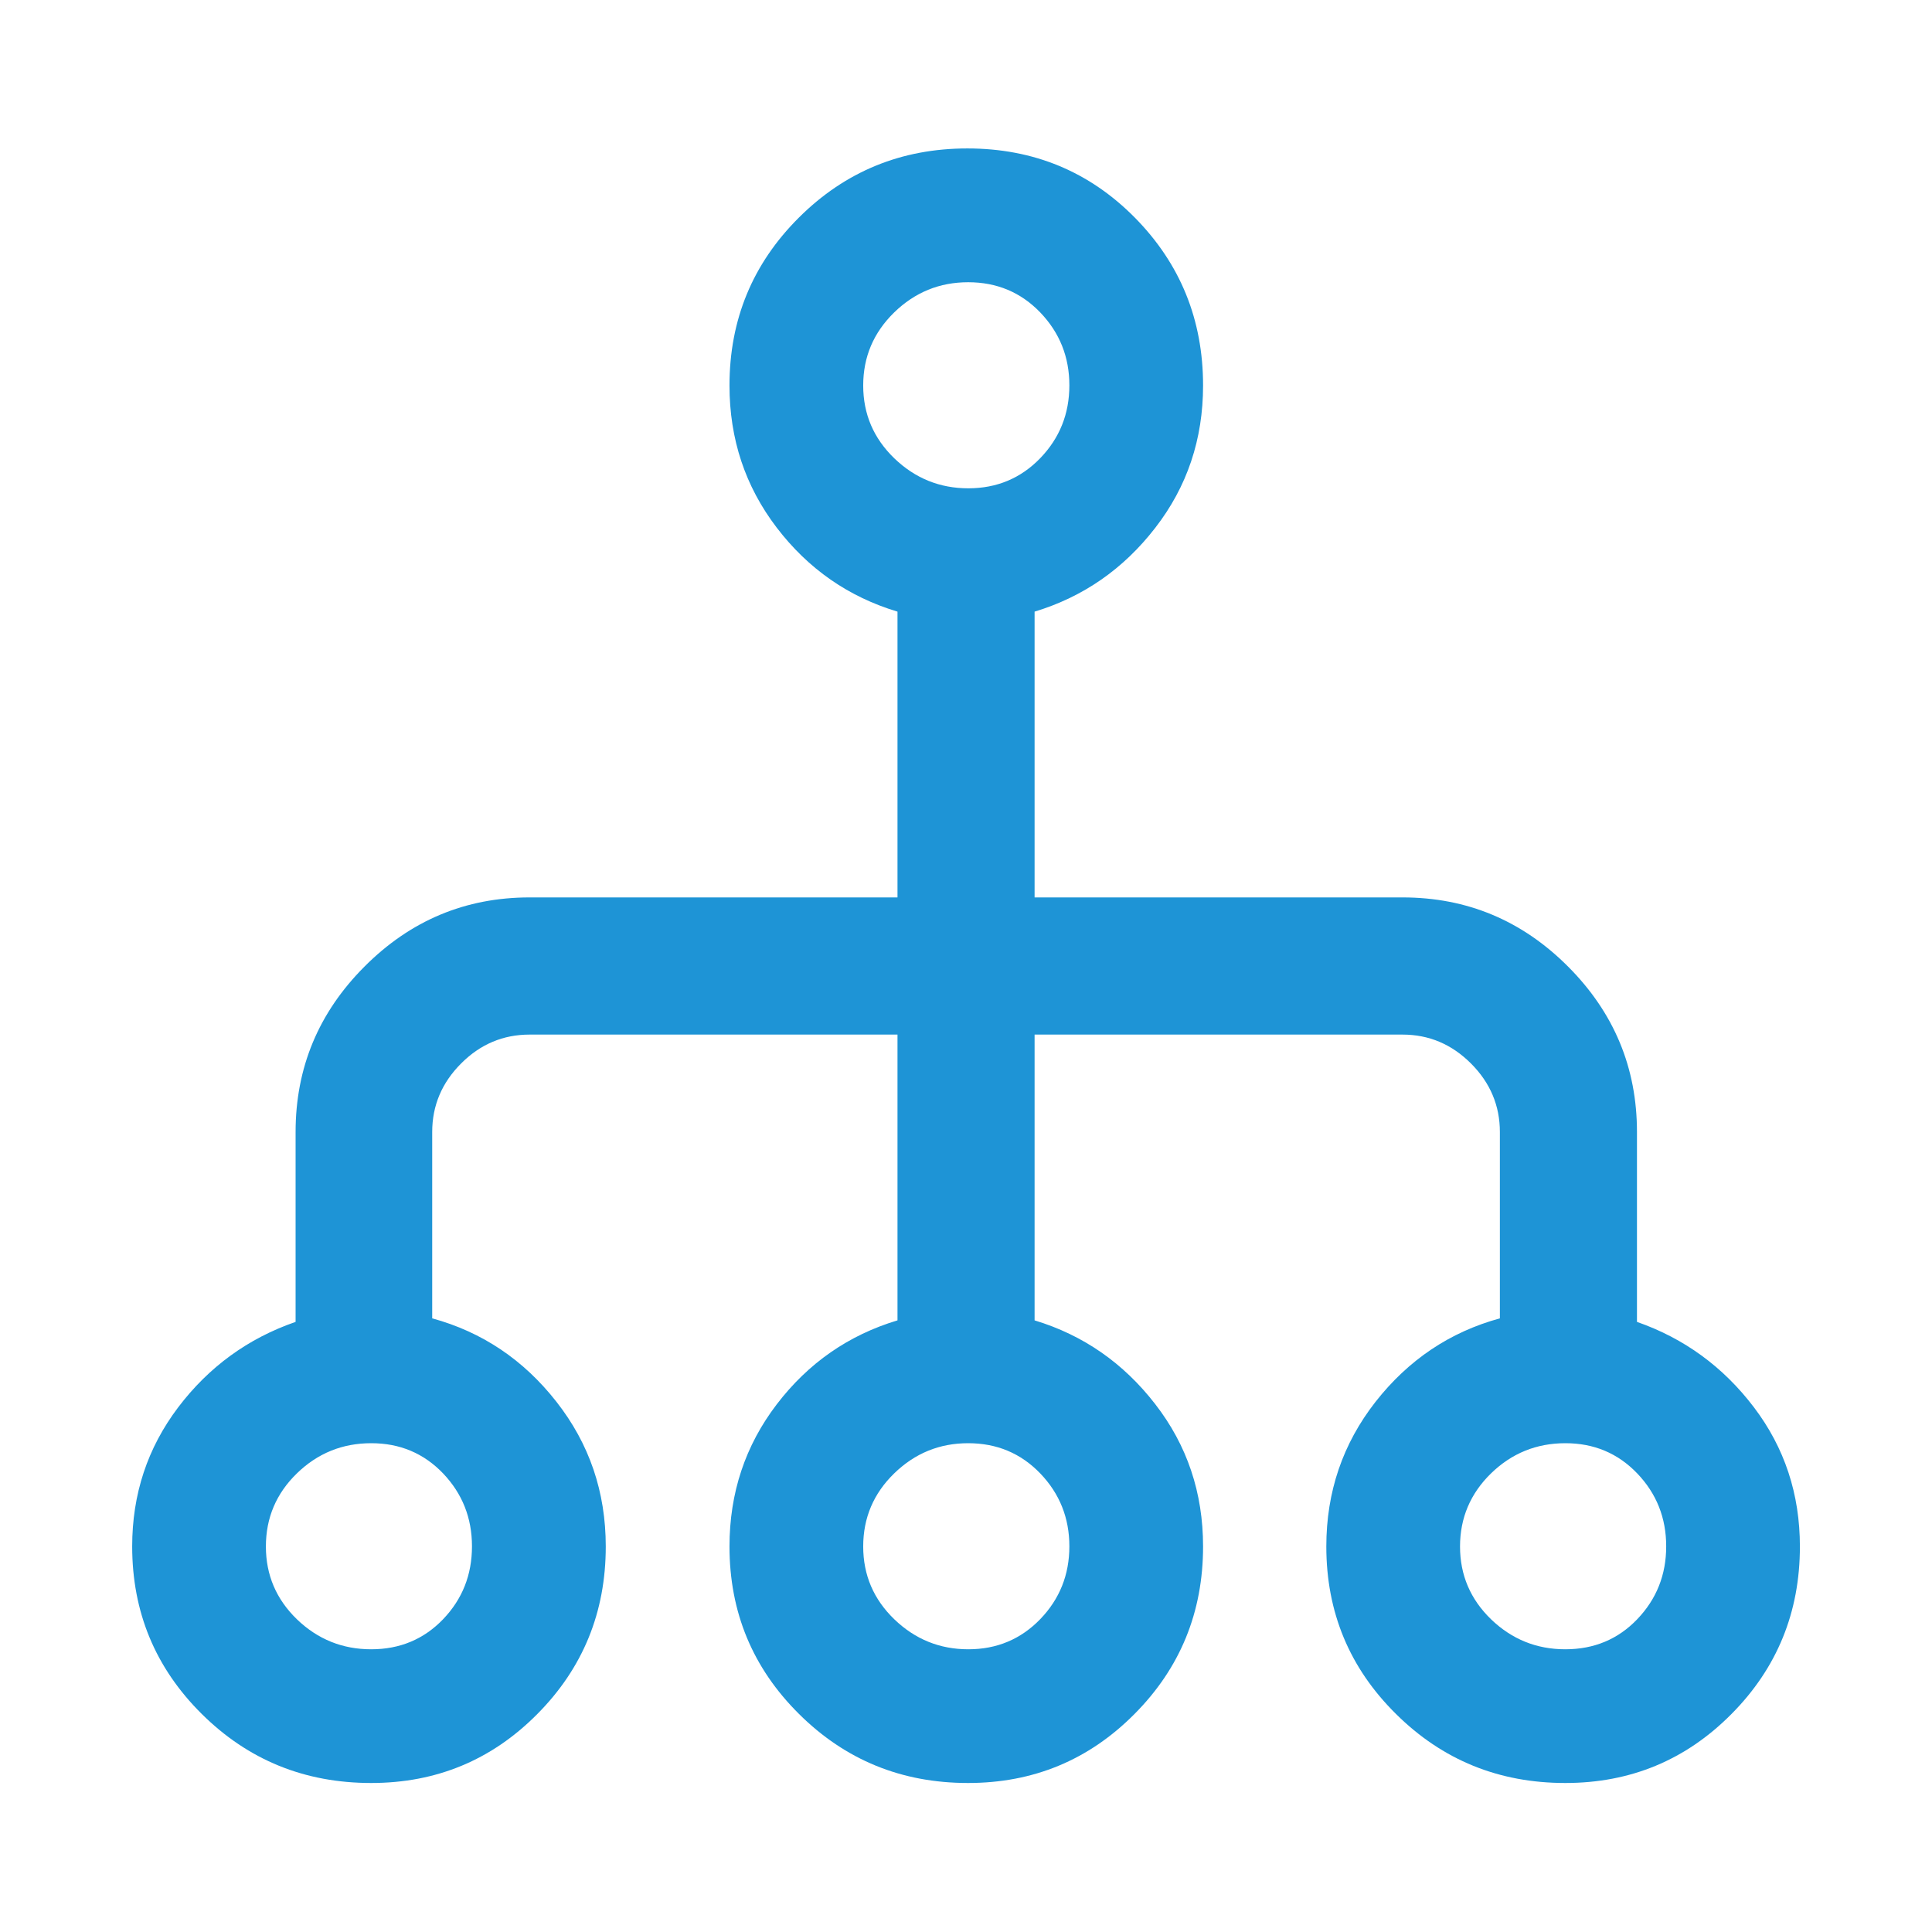 <svg width="24" height="24" viewBox="0 0 24 24" fill="none" xmlns="http://www.w3.org/2000/svg">
<path d="M4.611 22.149C3.785 22.149 3.084 21.864 2.507 21.292C1.93 20.72 1.642 20.026 1.642 19.21C1.642 18.562 1.832 17.987 2.213 17.483C2.594 16.98 3.08 16.626 3.672 16.421V14.062C3.672 13.264 3.957 12.579 4.528 12.007C5.099 11.434 5.783 11.148 6.579 11.148H11.149V7.598C10.541 7.415 10.041 7.068 9.649 6.555C9.258 6.043 9.062 5.455 9.062 4.789C9.062 3.971 9.349 3.276 9.924 2.703C10.498 2.131 11.196 1.844 12.017 1.844C12.838 1.844 13.531 2.131 14.097 2.703C14.662 3.276 14.945 3.971 14.945 4.789C14.945 5.457 14.747 6.046 14.351 6.557C13.956 7.068 13.456 7.415 12.852 7.598V11.148H17.422C18.222 11.148 18.907 11.434 19.479 12.007C20.05 12.579 20.335 13.264 20.335 14.062V16.421C20.922 16.626 21.407 16.98 21.788 17.482C22.169 17.984 22.359 18.561 22.359 19.211C22.359 20.027 22.076 20.721 21.509 21.292C20.942 21.864 20.254 22.149 19.445 22.149C18.62 22.149 17.919 21.864 17.342 21.292C16.764 20.721 16.476 20.027 16.476 19.211C16.476 18.533 16.68 17.934 17.088 17.413C17.497 16.892 18.011 16.547 18.632 16.377V14.062C18.632 13.734 18.512 13.45 18.273 13.211C18.033 12.971 17.75 12.852 17.422 12.852H12.852V16.402C13.456 16.585 13.956 16.932 14.351 17.443C14.747 17.954 14.945 18.543 14.945 19.211C14.945 20.027 14.661 20.721 14.093 21.292C13.525 21.864 12.836 22.149 12.025 22.149C11.201 22.149 10.502 21.864 9.926 21.292C9.35 20.721 9.062 20.027 9.062 19.211C9.062 18.545 9.258 17.957 9.649 17.445C10.041 16.932 10.541 16.585 11.149 16.402V12.852H6.579C6.251 12.852 5.967 12.971 5.728 13.211C5.489 13.45 5.369 13.734 5.369 14.062V16.377C5.99 16.547 6.504 16.892 6.912 17.413C7.321 17.934 7.525 18.533 7.525 19.211C7.525 20.027 7.242 20.721 6.675 21.292C6.108 21.864 5.42 22.149 4.611 22.149ZM4.611 20.488C4.968 20.488 5.266 20.363 5.505 20.114C5.744 19.864 5.863 19.563 5.863 19.209C5.863 18.856 5.743 18.554 5.504 18.303C5.264 18.053 4.967 17.928 4.612 17.928C4.253 17.928 3.945 18.053 3.688 18.303C3.431 18.553 3.303 18.856 3.303 19.211C3.303 19.566 3.432 19.867 3.689 20.116C3.947 20.364 4.254 20.488 4.611 20.488ZM12.029 20.488C12.383 20.488 12.681 20.363 12.922 20.114C13.163 19.864 13.284 19.563 13.284 19.209C13.284 18.856 13.163 18.554 12.922 18.303C12.681 18.053 12.383 17.928 12.027 17.928C11.671 17.928 11.365 18.053 11.108 18.303C10.851 18.553 10.723 18.856 10.723 19.211C10.723 19.566 10.852 19.867 11.11 20.116C11.368 20.364 11.674 20.488 12.029 20.488ZM19.445 20.488C19.802 20.488 20.101 20.363 20.339 20.114C20.578 19.864 20.698 19.563 20.698 19.209C20.698 18.856 20.578 18.554 20.338 18.303C20.098 18.053 19.801 17.928 19.446 17.928C19.087 17.928 18.779 18.053 18.522 18.303C18.266 18.553 18.137 18.856 18.137 19.211C18.137 19.566 18.266 19.867 18.523 20.116C18.781 20.364 19.088 20.488 19.445 20.488ZM12.029 6.066C12.383 6.066 12.681 5.941 12.922 5.692C13.163 5.442 13.284 5.141 13.284 4.787C13.284 4.434 13.163 4.132 12.922 3.881C12.681 3.631 12.383 3.506 12.027 3.506C11.671 3.506 11.365 3.631 11.108 3.881C10.851 4.132 10.723 4.434 10.723 4.789C10.723 5.144 10.852 5.445 11.11 5.694C11.368 5.942 11.674 6.066 12.029 6.066Z" fill="#1E94D6"/>
</svg>
